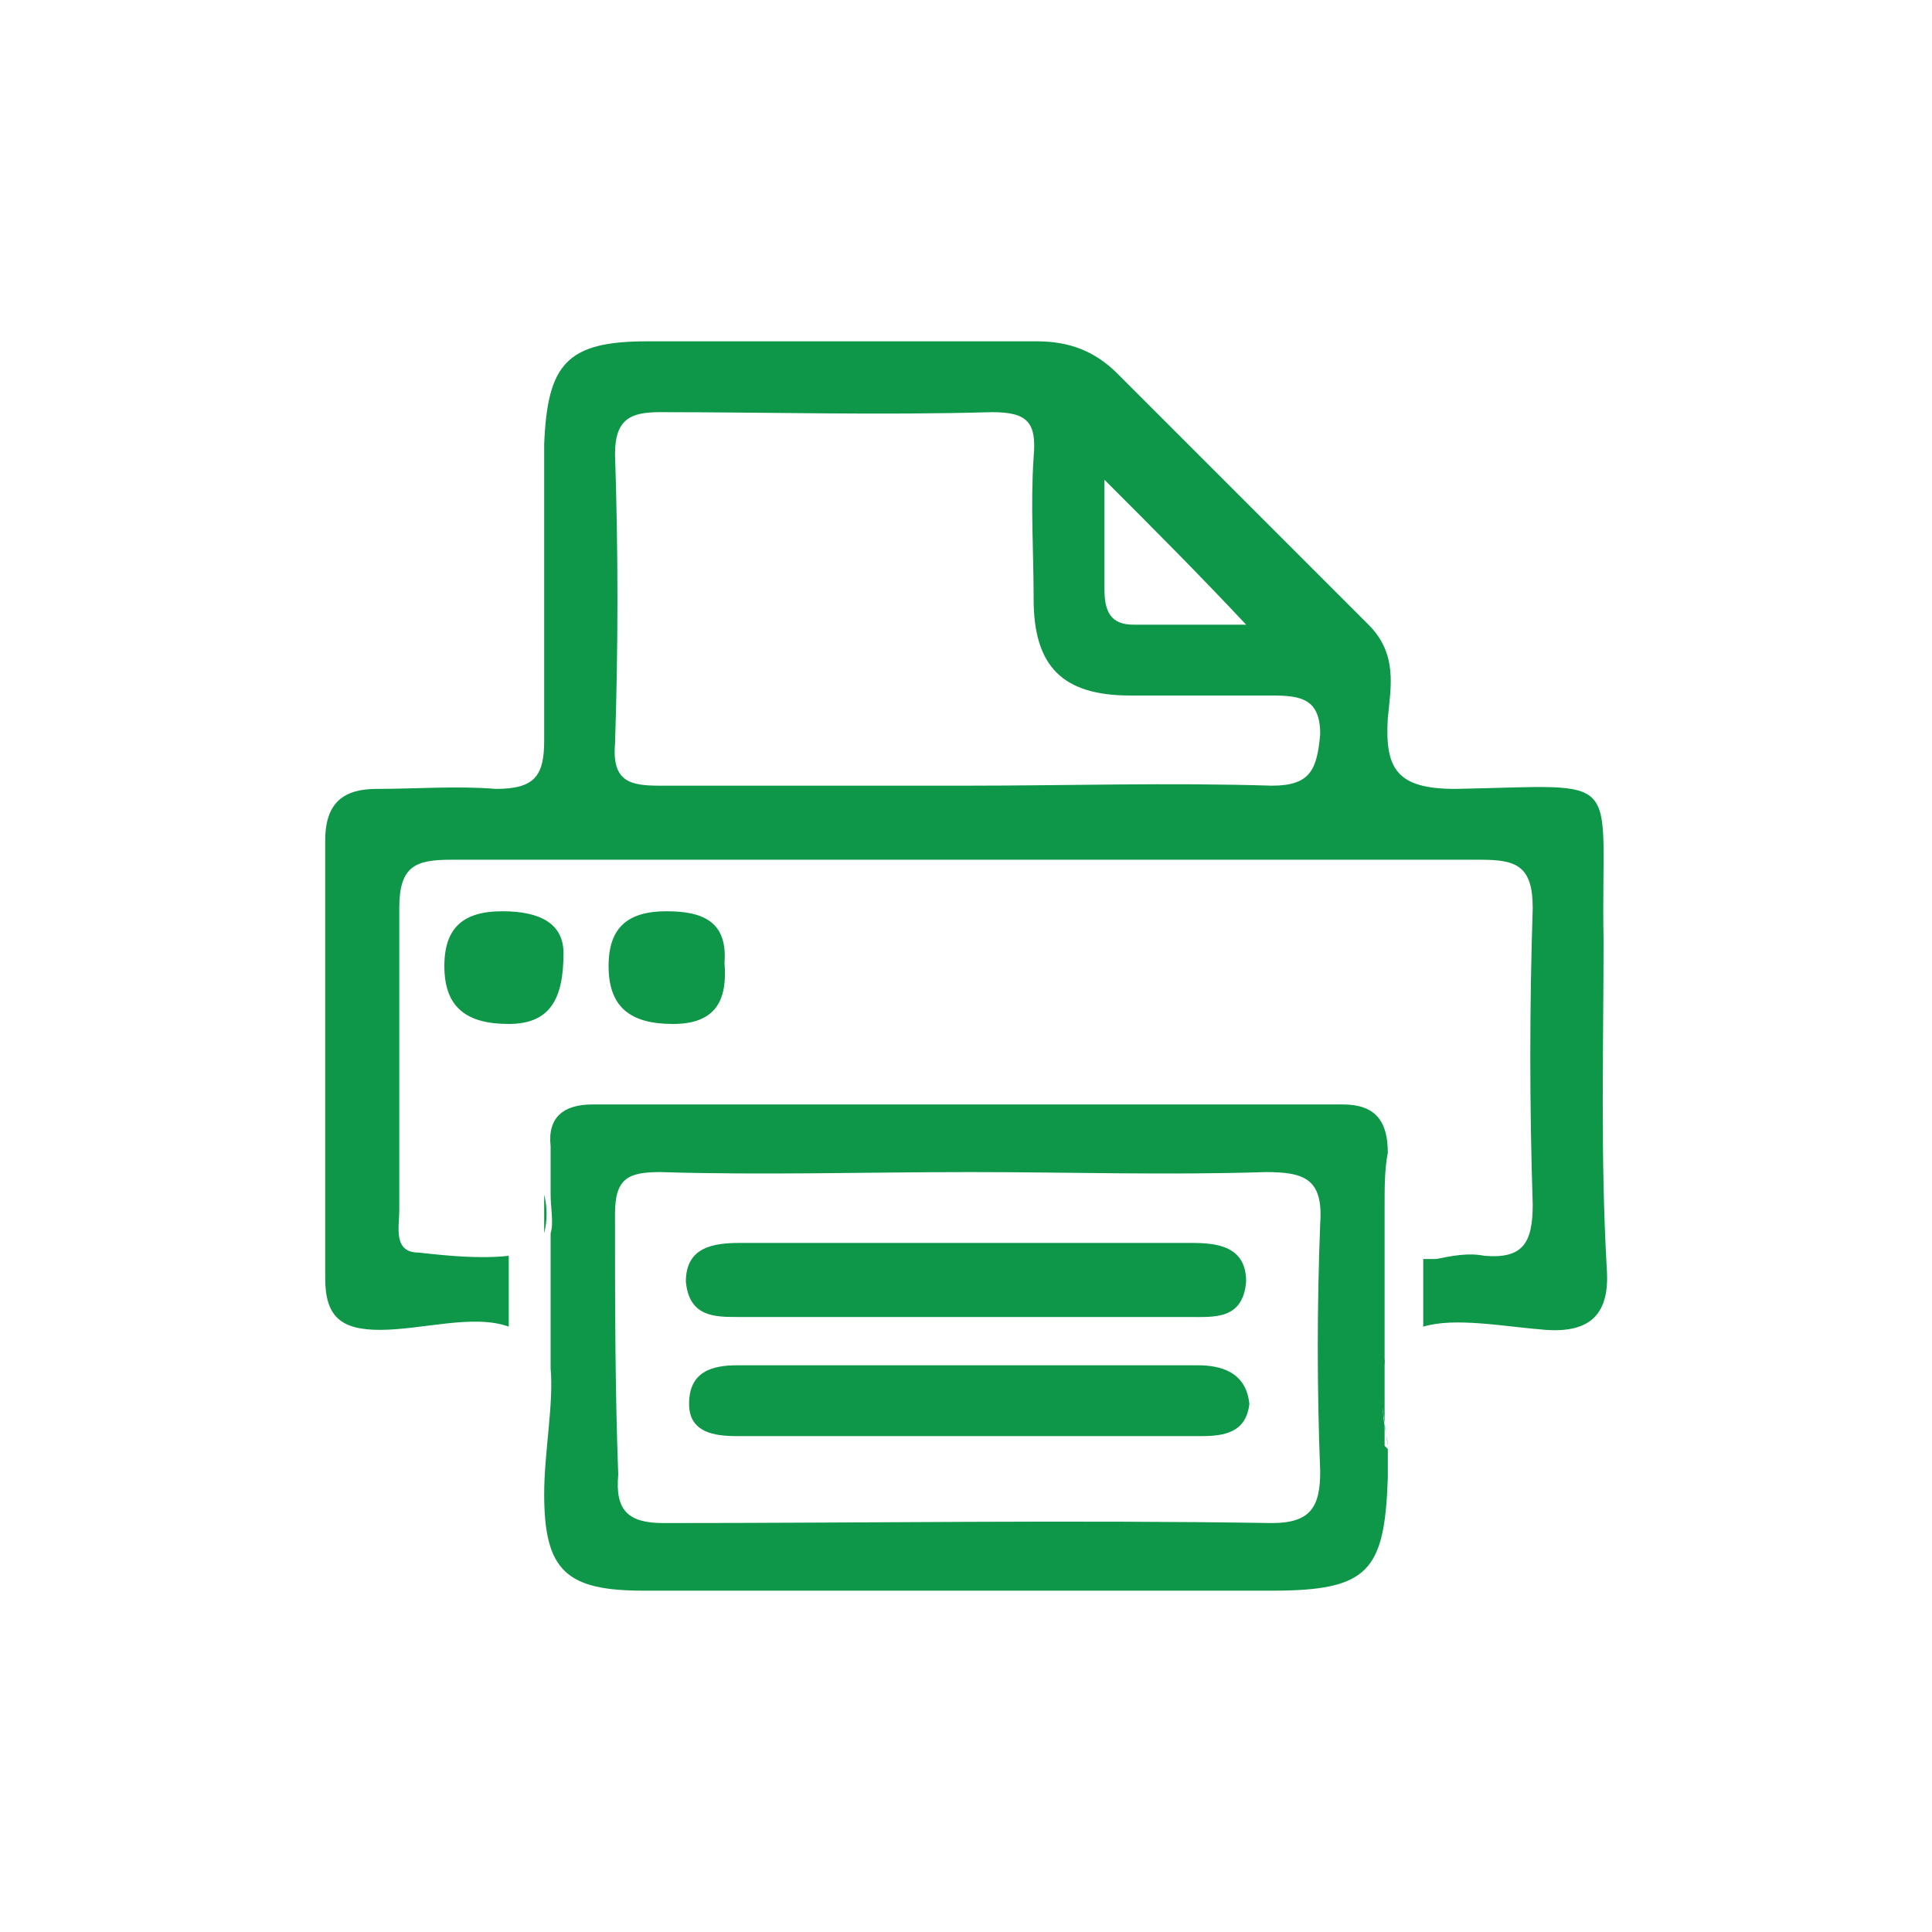 <?xml version="1.0" encoding="utf-8"?>
<!-- Generator: Adobe Illustrator 18.1.0, SVG Export Plug-In . SVG Version: 6.00 Build 0)  -->
<svg version="1.1" id="Layer_1" xmlns="http://www.w3.org/2000/svg" xmlns:xlink="http://www.w3.org/1999/xlink" x="0px" y="0px"
	 width="60px" height="60px" viewBox="19 132 60 60" enable-background="new 19 132 60 60" xml:space="preserve">
<g>
	<g>
		<g>
			<path fill="#0E9748" d="M35.9,169.1v-0.8C35.9,168.5,35.9,168.8,35.9,169.1z"/>
			<path fill="#0E9748" d="M39.7,160.3c-1.2,0-1.8,0.5-1.8,1.7c0,1.3,0.7,1.8,2,1.8s1.7-0.7,1.6-1.9
				C41.6,160.6,40.8,160.3,39.7,160.3z"/>
			<path fill="#0E9748" d="M34.6,160.3c-1.2,0-1.8,0.5-1.8,1.7c0,1.3,0.7,1.8,2,1.8s1.7-0.8,1.7-2.2
				C36.5,160.7,35.8,160.3,34.6,160.3z"/>
			<path fill="#0E9748" d="M62.1,176.9c0-0.2-0.1-0.5-0.1-0.7L62.1,176.9L62.1,176.9z"/>
			<path fill="#0E9748" d="M35.9,169.1v1.2C36,169.9,36,169.5,35.9,169.1z"/>
			<path fill="#0E9748" d="M62,176.2v-2C61.8,174.8,61.9,175.5,62,176.2z"/>
			<path fill="#0E9748" d="M56.2,174.4c-4.8,0-9.6,0-14.3,0c-0.8,0-1.5,0.2-1.5,1.2c0,0.9,0.8,1,1.5,1c2.4,0,4.8,0,7.2,0
				s4.8,0,7.2,0c0.7,0,1.4-0.1,1.5-1C57.7,174.6,56.9,174.4,56.2,174.4z"/>
			<path fill="#0E9748" d="M35.9,178.4c0,2.4,0.7,3,3.1,3c3.3,0,6.6,0,9.9,0c3.2,0,6.4,0,9.6,0c3,0,3.5-0.6,3.6-3.5
				c0-0.3,0-0.6,0-0.9l-0.1-0.1v-0.6c-0.1-0.7-0.1-1.4,0-2v-4.9c0-0.5,0-1.1,0.1-1.6c0-1-0.4-1.5-1.4-1.5c-7.8,0-15.6,0-23.3,0
				c-0.9,0-1.4,0.4-1.3,1.3c0,0.2,0,0.5,0,0.7v0.8c0,0.4,0.1,0.9,0,1.2v4.2l0,0C36.2,175.6,35.9,177.1,35.9,178.4z M38.1,169.7
				c0-1.1,0.4-1.3,1.4-1.3c3.2,0.1,6.4,0,9.6,0c3.1,0,6.1,0.1,9.2,0c1.2,0,1.8,0.2,1.7,1.6c-0.1,2.6-0.1,5.1,0,7.7
				c0,1.1-0.3,1.6-1.5,1.6c-6.3-0.1-12.6,0-18.9,0c-1.1,0-1.5-0.4-1.4-1.5C38.1,175.1,38.1,172.4,38.1,169.7z"/>
			<path fill="#0E9748" d="M41.9,172.9c4.7,0,9.3,0,14,0c0.8,0,1.7,0.1,1.8-1.1c0-1.1-0.9-1.2-1.7-1.2c-2.3,0-4.7,0-7,0s-4.7,0-7,0
				c-0.8,0-1.7,0.1-1.7,1.2C40.4,172.9,41.2,172.9,41.9,172.9z"/>
			<path fill="#0E9748" d="M68.8,161.2c-0.1-5.3,0.8-4.8-4.6-4.7c-1.8,0-2.2-0.6-2.1-2.2c0.1-1,0.3-2-0.6-2.9
				c-2.6-2.6-5.2-5.2-7.8-7.8c-0.7-0.7-1.5-1-2.5-1c-4,0-8.1,0-12.1,0c-2.5,0-3.1,0.7-3.2,3.2c0,3.1,0,6.1,0,9.2
				c0,1.1-0.3,1.5-1.5,1.5c-1.2-0.1-2.5,0-3.7,0c-1,0-1.6,0.4-1.6,1.6c0,4.5,0,9.1,0,13.6c0,1.2,0.5,1.6,1.7,1.6
				c1.3,0,2.9-0.5,4-0.1V171c-0.9,0.1-1.9,0-2.8-0.1c-0.8,0-0.6-0.8-0.6-1.3c0-3.1,0-6.2,0-9.4c0-1.3,0.5-1.5,1.6-1.5
				c5.3,0,10.7,0,16,0s10.6,0,16,0c1.1,0,1.6,0.2,1.6,1.5c-0.1,3.1-0.1,6.1,0,9.2c0,1.2-0.3,1.7-1.5,1.6c-0.5-0.1-1,0-1.5,0.1
				c-0.2,0-0.3,0-0.4,0v2.1c1-0.3,2.5,0,3.8,0.1c1.4,0.1,2-0.5,1.9-1.9C68.7,167.9,68.8,164.5,68.8,161.2z M53.3,146.9
				c1.5,1.5,2.9,2.9,4.4,4.5c-1.1,0-2.3,0-3.5,0c-0.7,0-0.9-0.4-0.9-1.1C53.3,149.2,53.3,148,53.3,146.9z M58.5,156.4
				c-3.2-0.1-6.4,0-9.5,0c-3.2,0-6.4,0-9.5,0c-0.9,0-1.5-0.1-1.4-1.3c0.1-3,0.1-6,0-9c0-1.1,0.5-1.3,1.4-1.3c3.4,0,6.8,0.1,10.3,0
				c1.1,0,1.4,0.3,1.3,1.4c-0.1,1.5,0,2.9,0,4.4c0,2.1,0.9,3,3,3c1.5,0,2.9,0,4.4,0c0.9,0,1.5,0.1,1.5,1.2
				C59.9,155.9,59.7,156.4,58.5,156.4z"/>
		</g>
	</g>
</g>
</svg>
